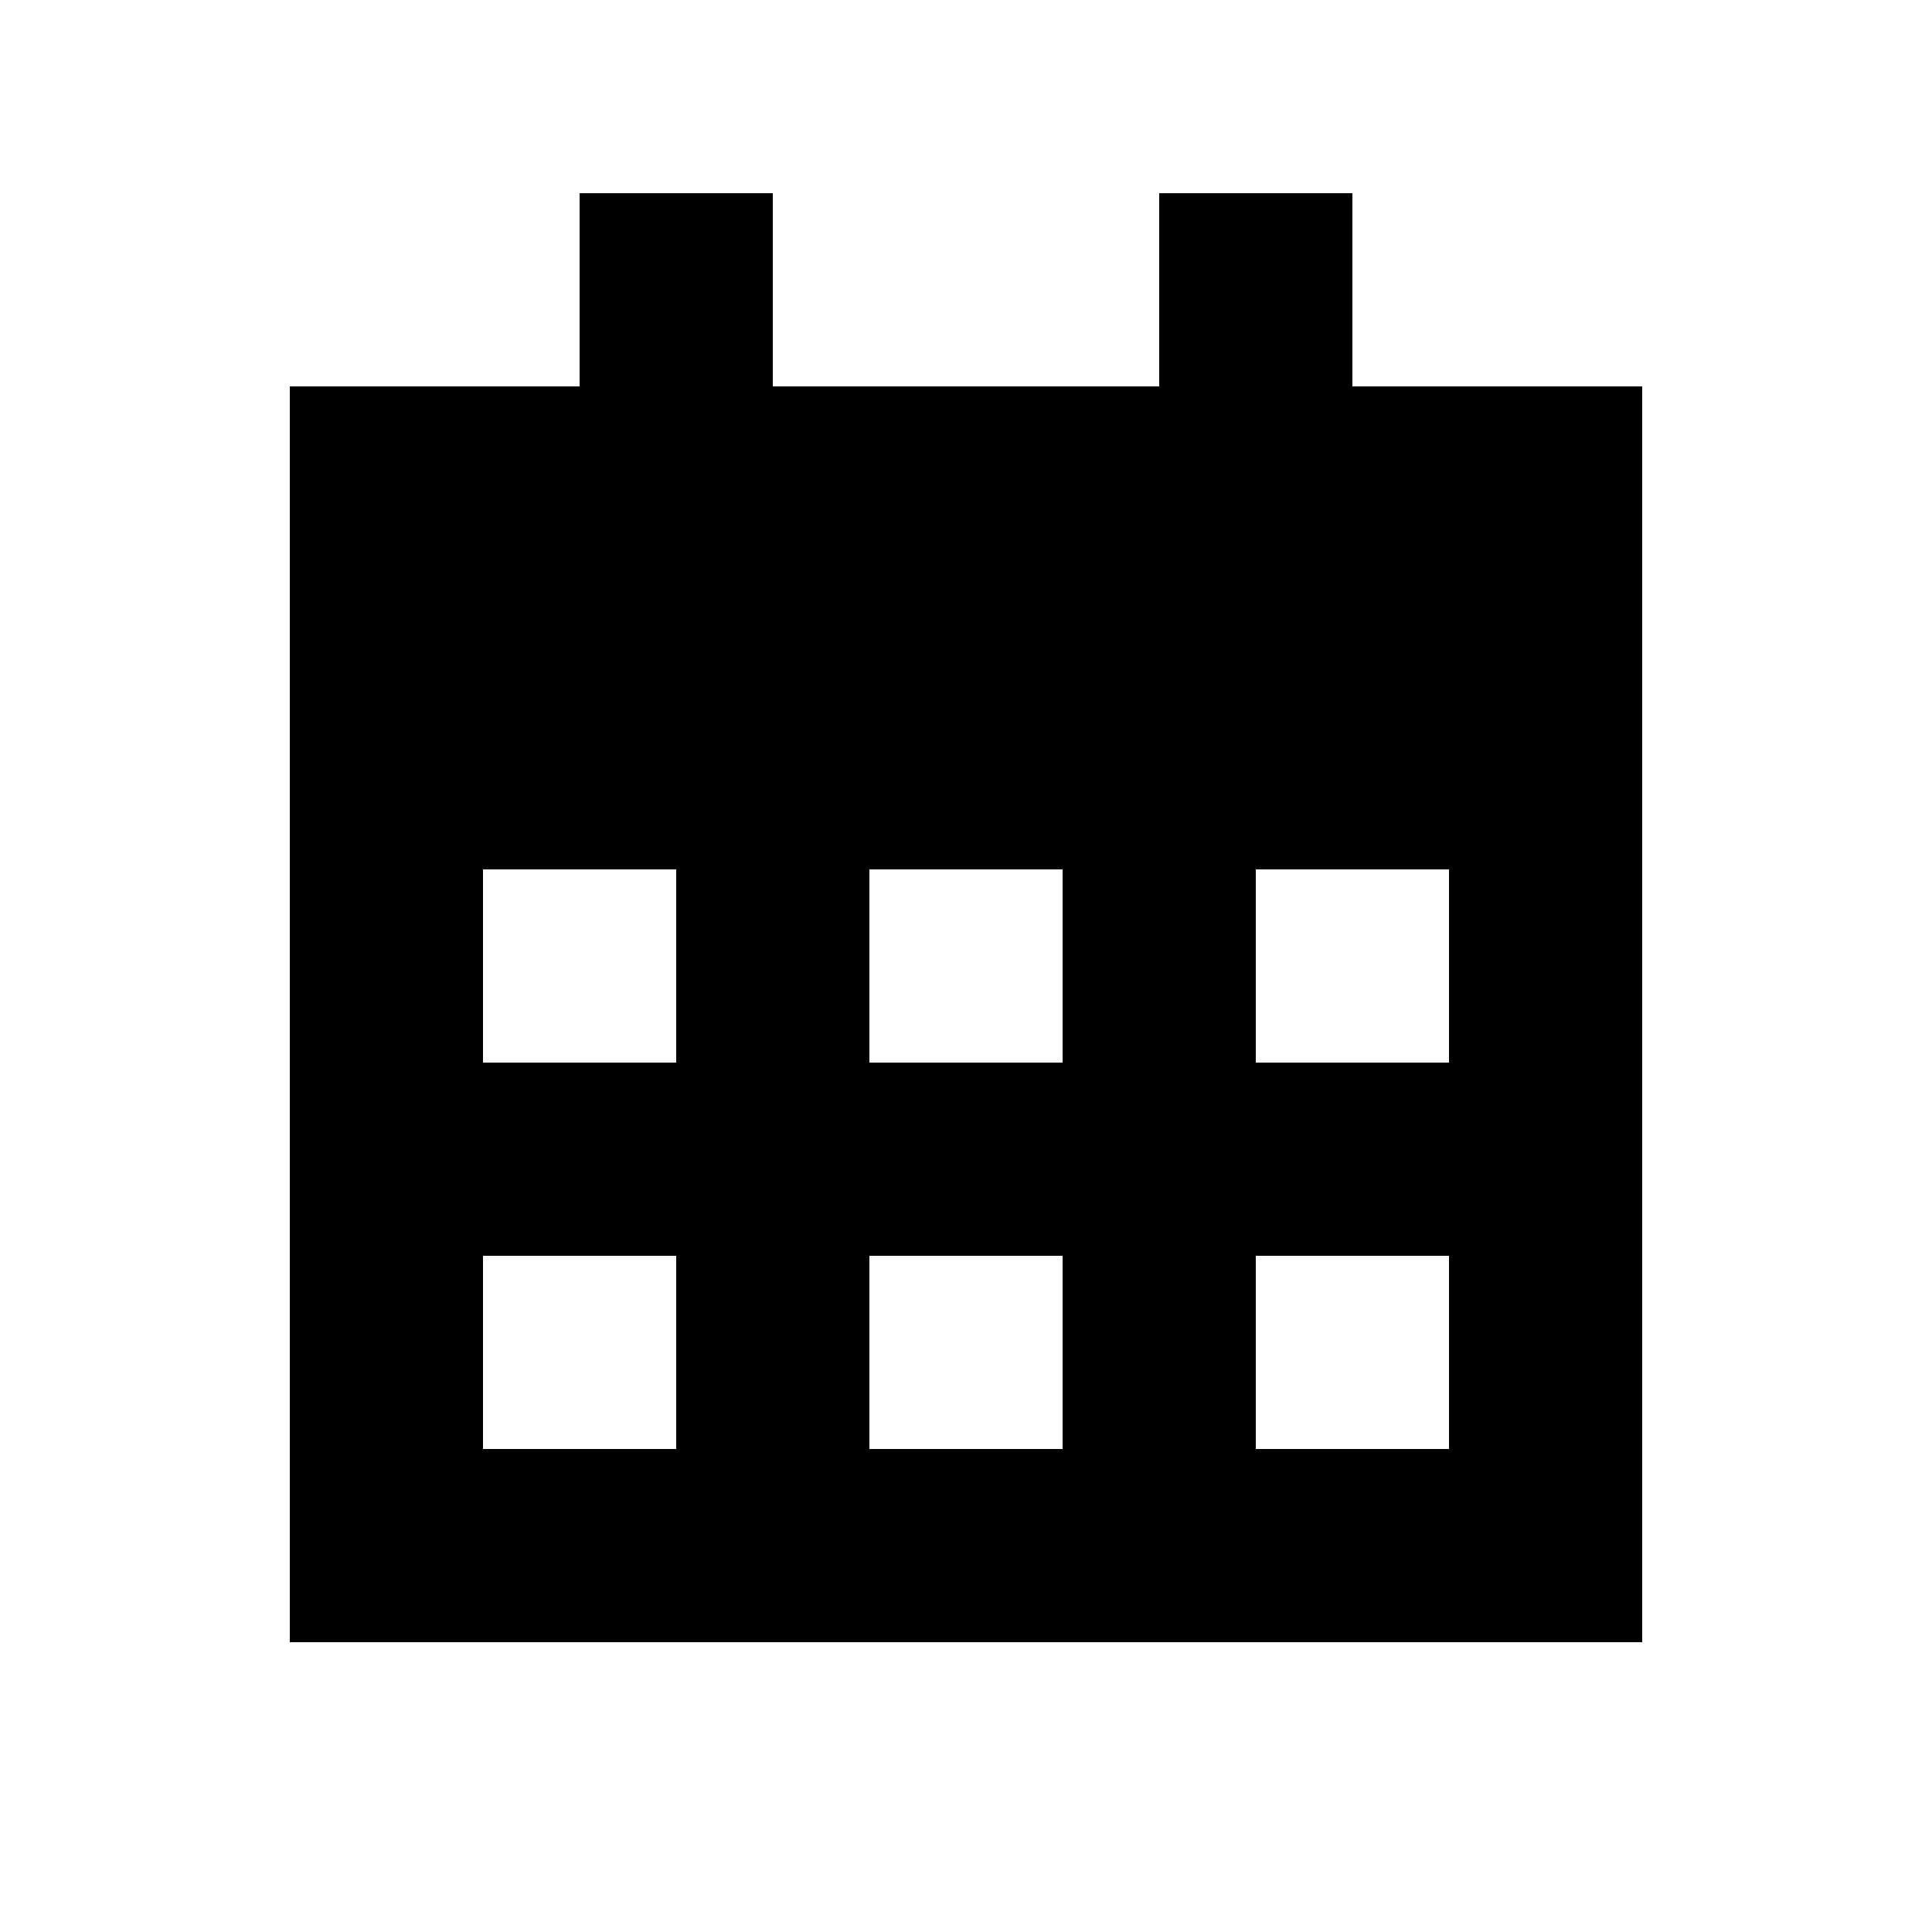<svg xmlns="http://www.w3.org/2000/svg" viewBox="0 0 640 640"><!--! Font Awesome Pro 7.1.0 by @fontawesome - https://fontawesome.com License - https://fontawesome.com/license (Commercial License) Copyright 2025 Fonticons, Inc. --><path fill="currentColor" d="M256 64L256 128L384 128L384 64L448 64L448 128L544 128L544 544L96 544L96 128L192 128L192 64L256 64zM160 352L224 352L224 288L160 288L160 352zM288 288L288 352L352 352L352 288L288 288zM480 352L480 288L416 288L416 352L480 352zM160 480L224 480L224 416L160 416L160 480zM352 416L288 416L288 480L352 480L352 416zM416 480L480 480L480 416L416 416L416 480z"/></svg>